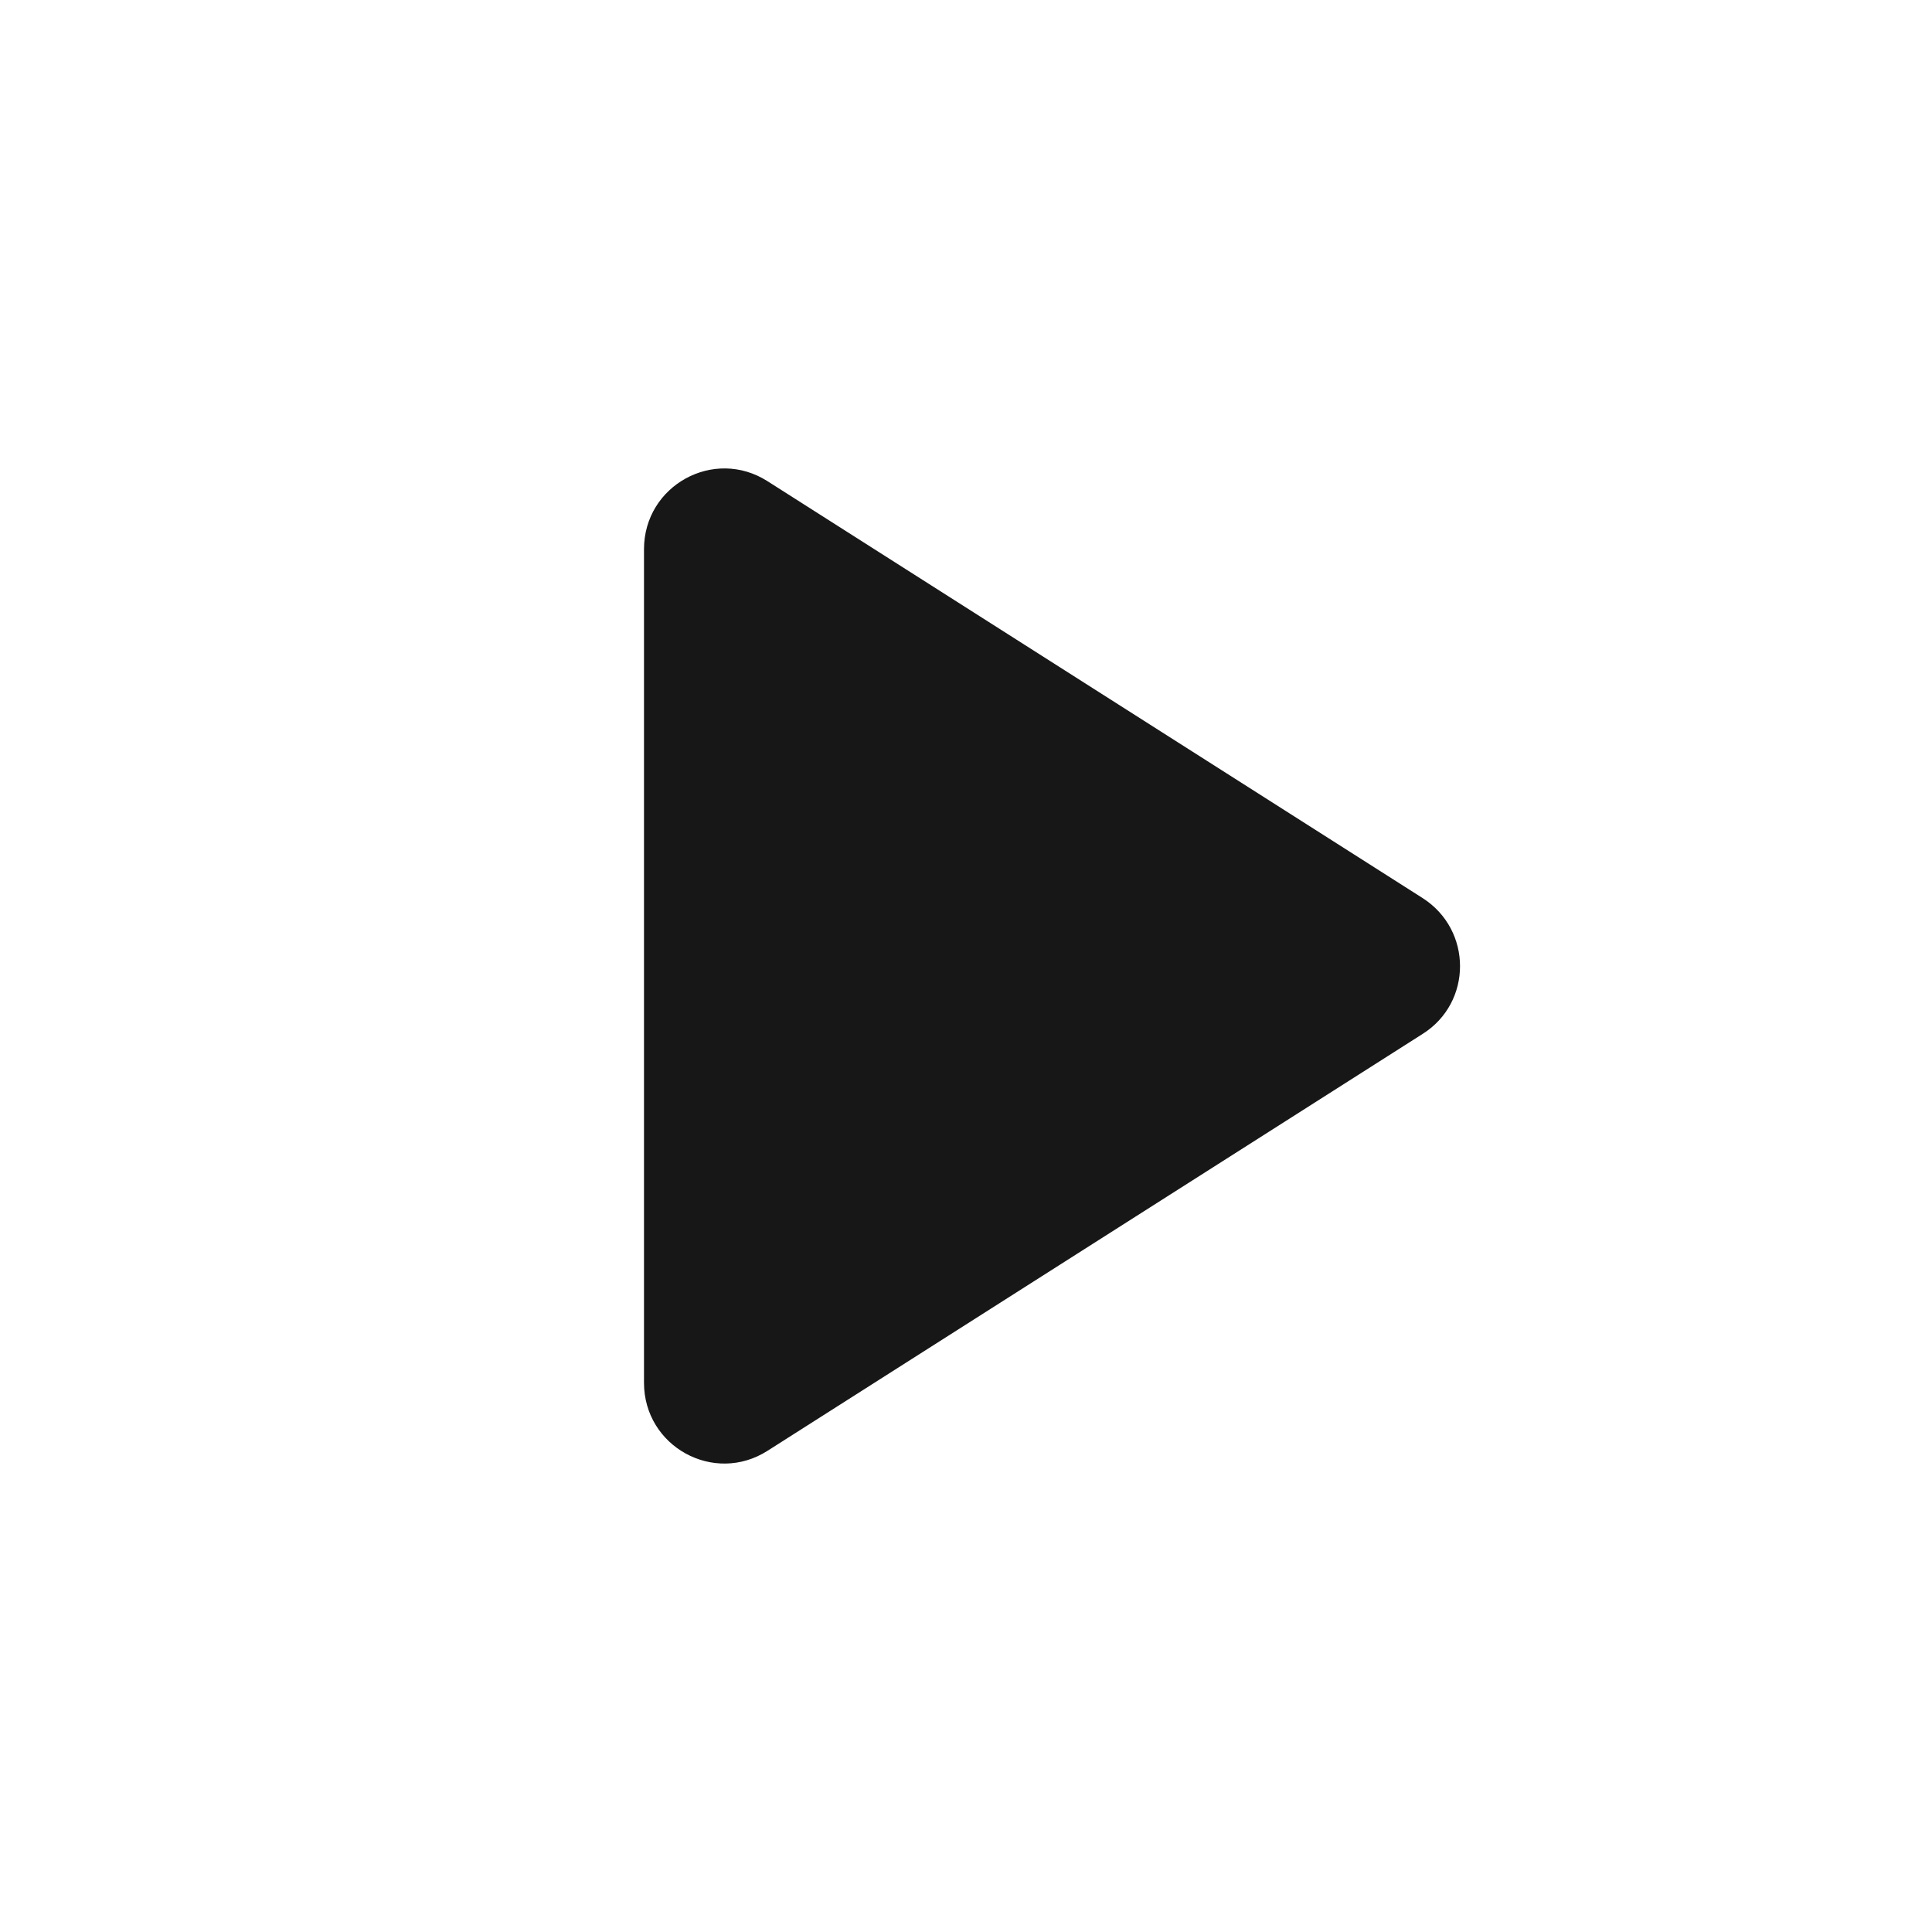 <?xml version="1.0" encoding="UTF-8"?> <svg xmlns="http://www.w3.org/2000/svg" xmlns:xlink="http://www.w3.org/1999/xlink" width="18pt" height="18pt" viewBox="0 0 18 18" version="1.1"><g id="surface24915"><path style=" stroke:none;fill-rule:nonzero;fill:rgb(9.02%,9.02%,9.412%);fill-opacity:1;" d="M 6 5.117 L 6 12.883 C 6 13.477 6.652 13.836 7.152 13.516 L 13.254 9.633 C 13.719 9.34 13.719 8.664 13.254 8.367 L 7.152 4.484 C 6.652 4.164 6 4.523 6 5.117 Z M 6 5.117 "></path></g></svg> 